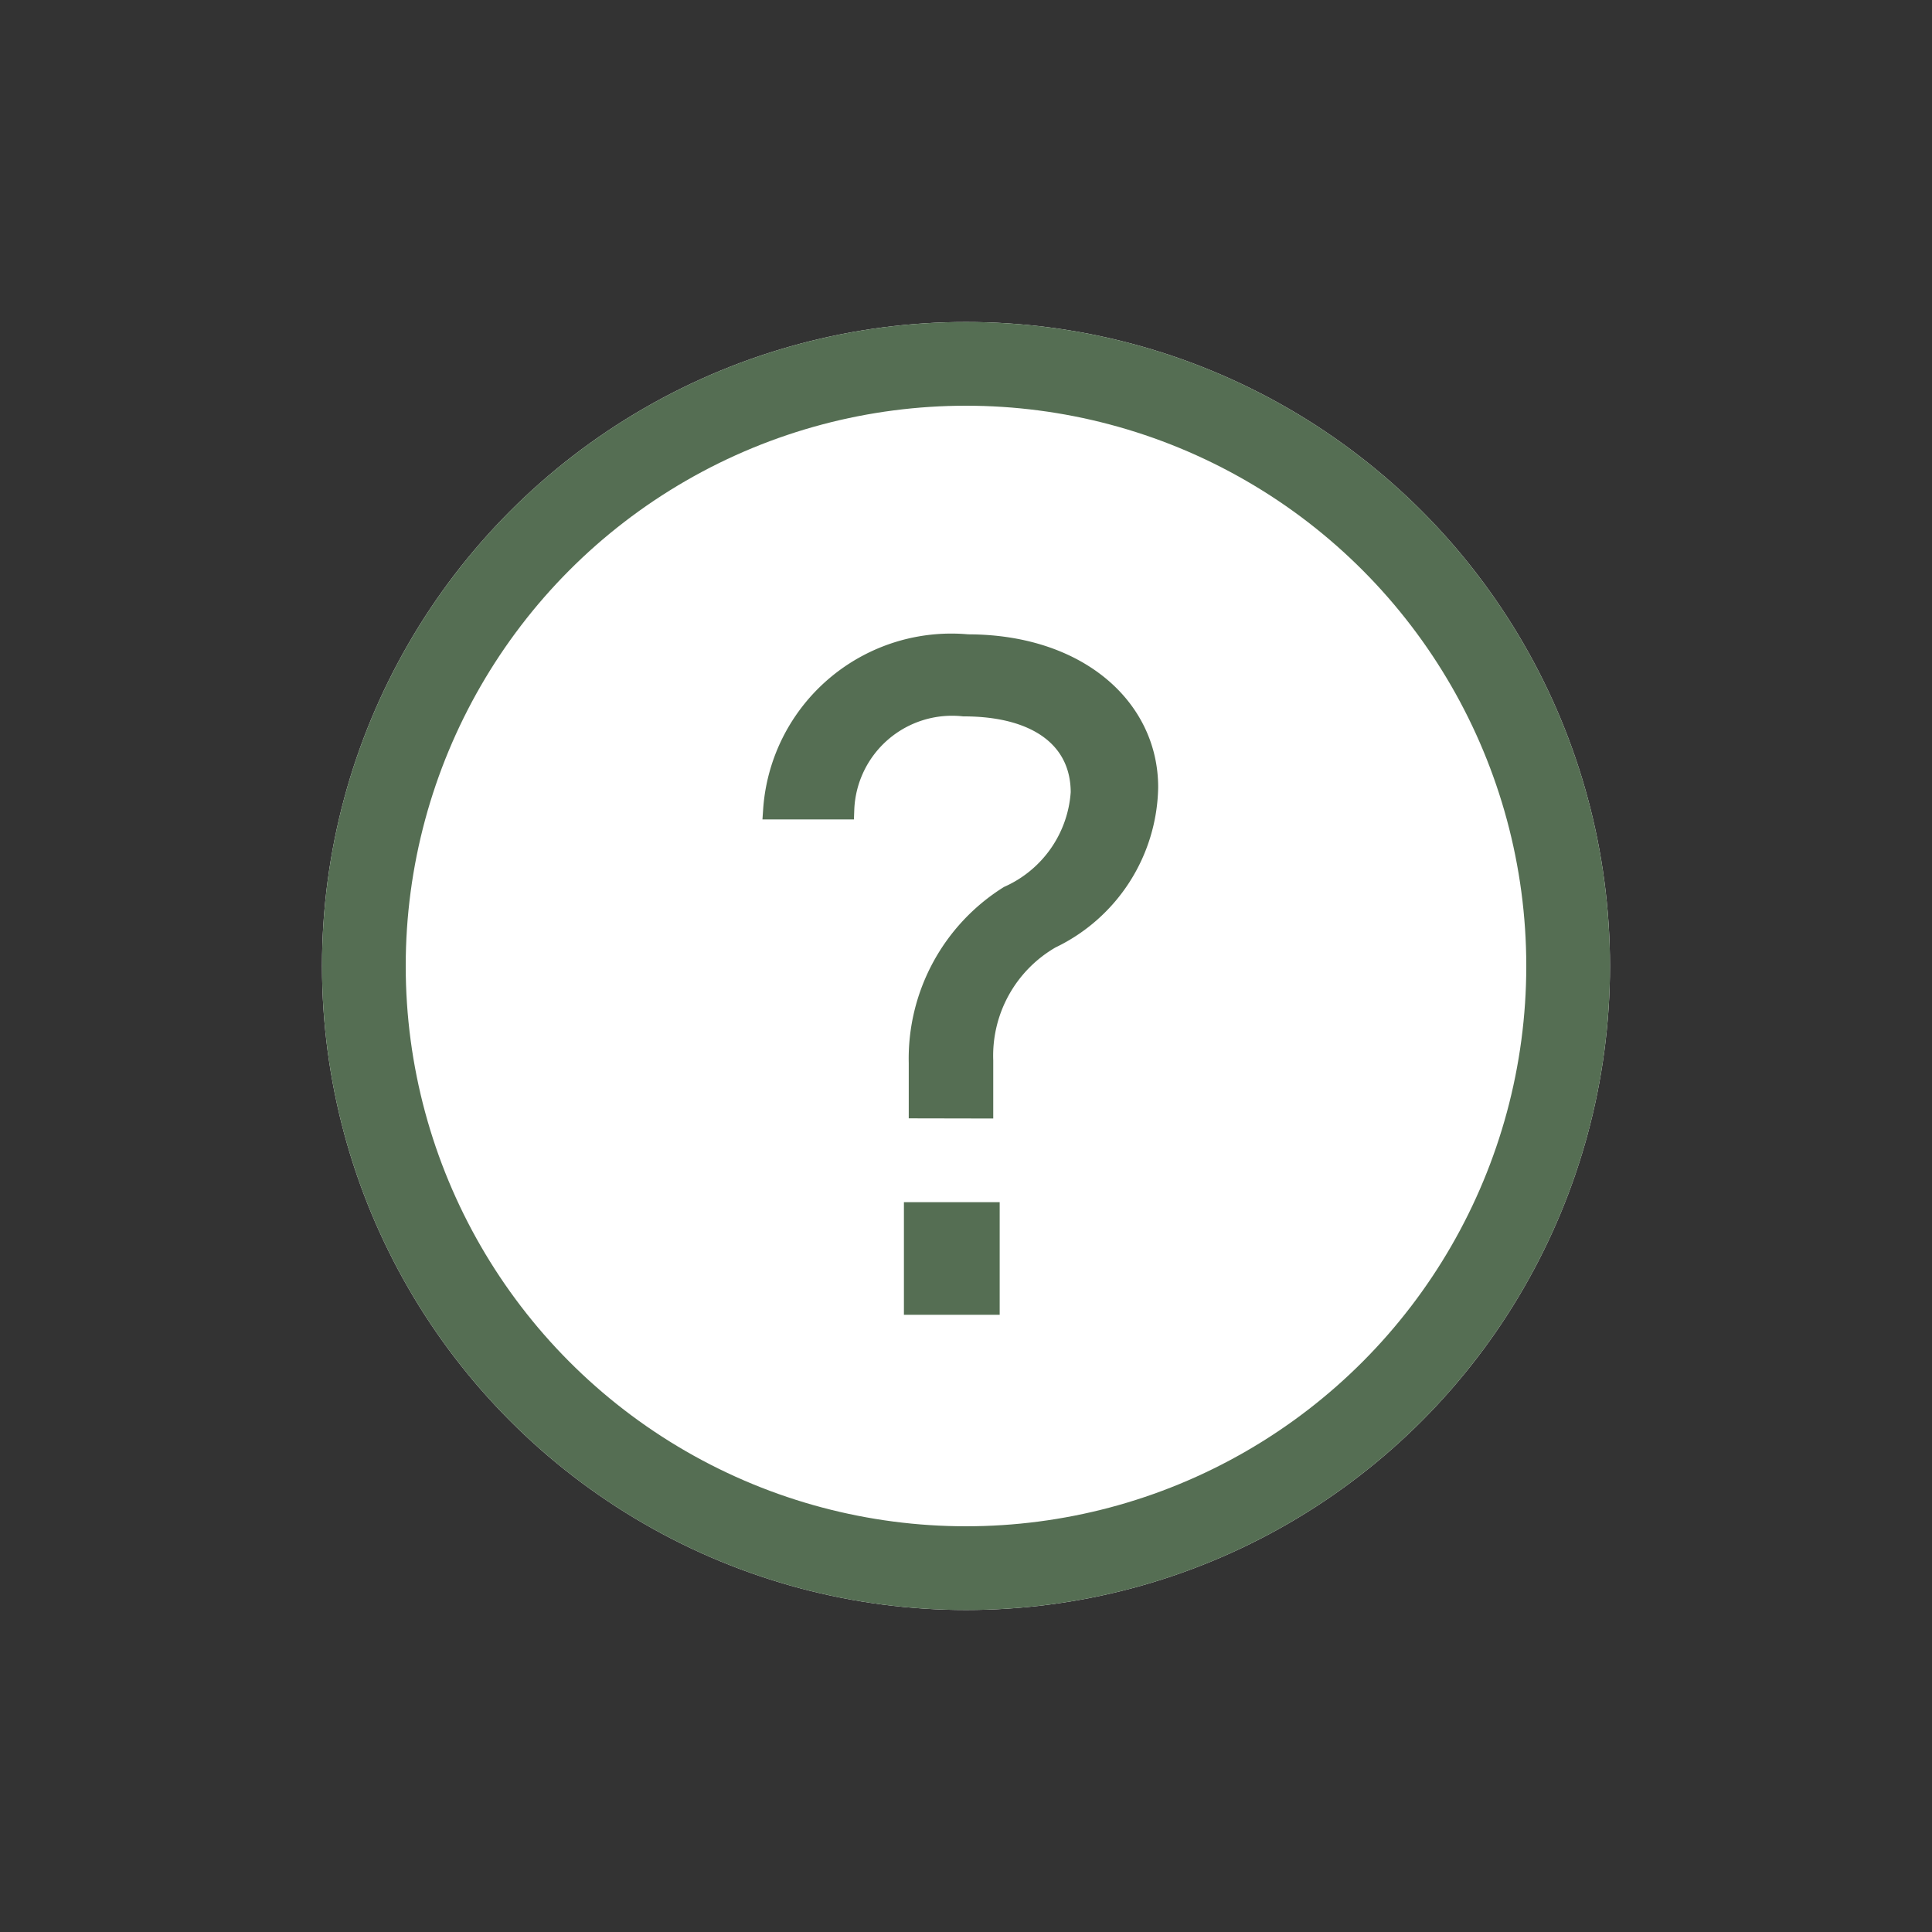 <svg xmlns="http://www.w3.org/2000/svg" width="30" height="30" viewBox="0 0 30 30">
  <rect x="0" y="0" width="30" height="30" fill="#333333" stroke="none"/>
  <g id="image" transform="translate(-225 -40)">
    <rect id="bg" width="30" height="30" transform="translate(225 40)" fill="rgba(241,237,225,0)" style="mix-blend-mode: multiply;isolation: isolate"/>
    <g id="楕円形_41" data-name="楕円形 41" transform="translate(230 45)" fill="#fff" stroke="#556e53" stroke-width="1.3">
      <circle cx="10" cy="10" r="10" stroke="none"/>
      <circle cx="10" cy="10" r="9.35" fill="none"/>
    </g>
    <path id="パス_25209" data-name="パス 25209" d="M4.458-3.687v-.75A2.093,2.093,0,0,1,5.505-6.326,2.66,2.66,0,0,0,7.019-8.68c0-1.242-1.1-2.225-2.807-2.225A2.778,2.778,0,0,0,1.185-8.331H2.3a1.67,1.67,0,0,1,1.85-1.6c1.164,0,1.811.517,1.811,1.332A1.89,1.89,0,0,1,4.846-7a2.99,2.99,0,0,0-1.4,2.6v.711Zm.1,3.048V-2.088H3.371V-.639Z" transform="translate(235.815 60.905)" fill="#556e53" stroke="#556e53" stroke-width="0.3"/>
  </g>
</svg>

